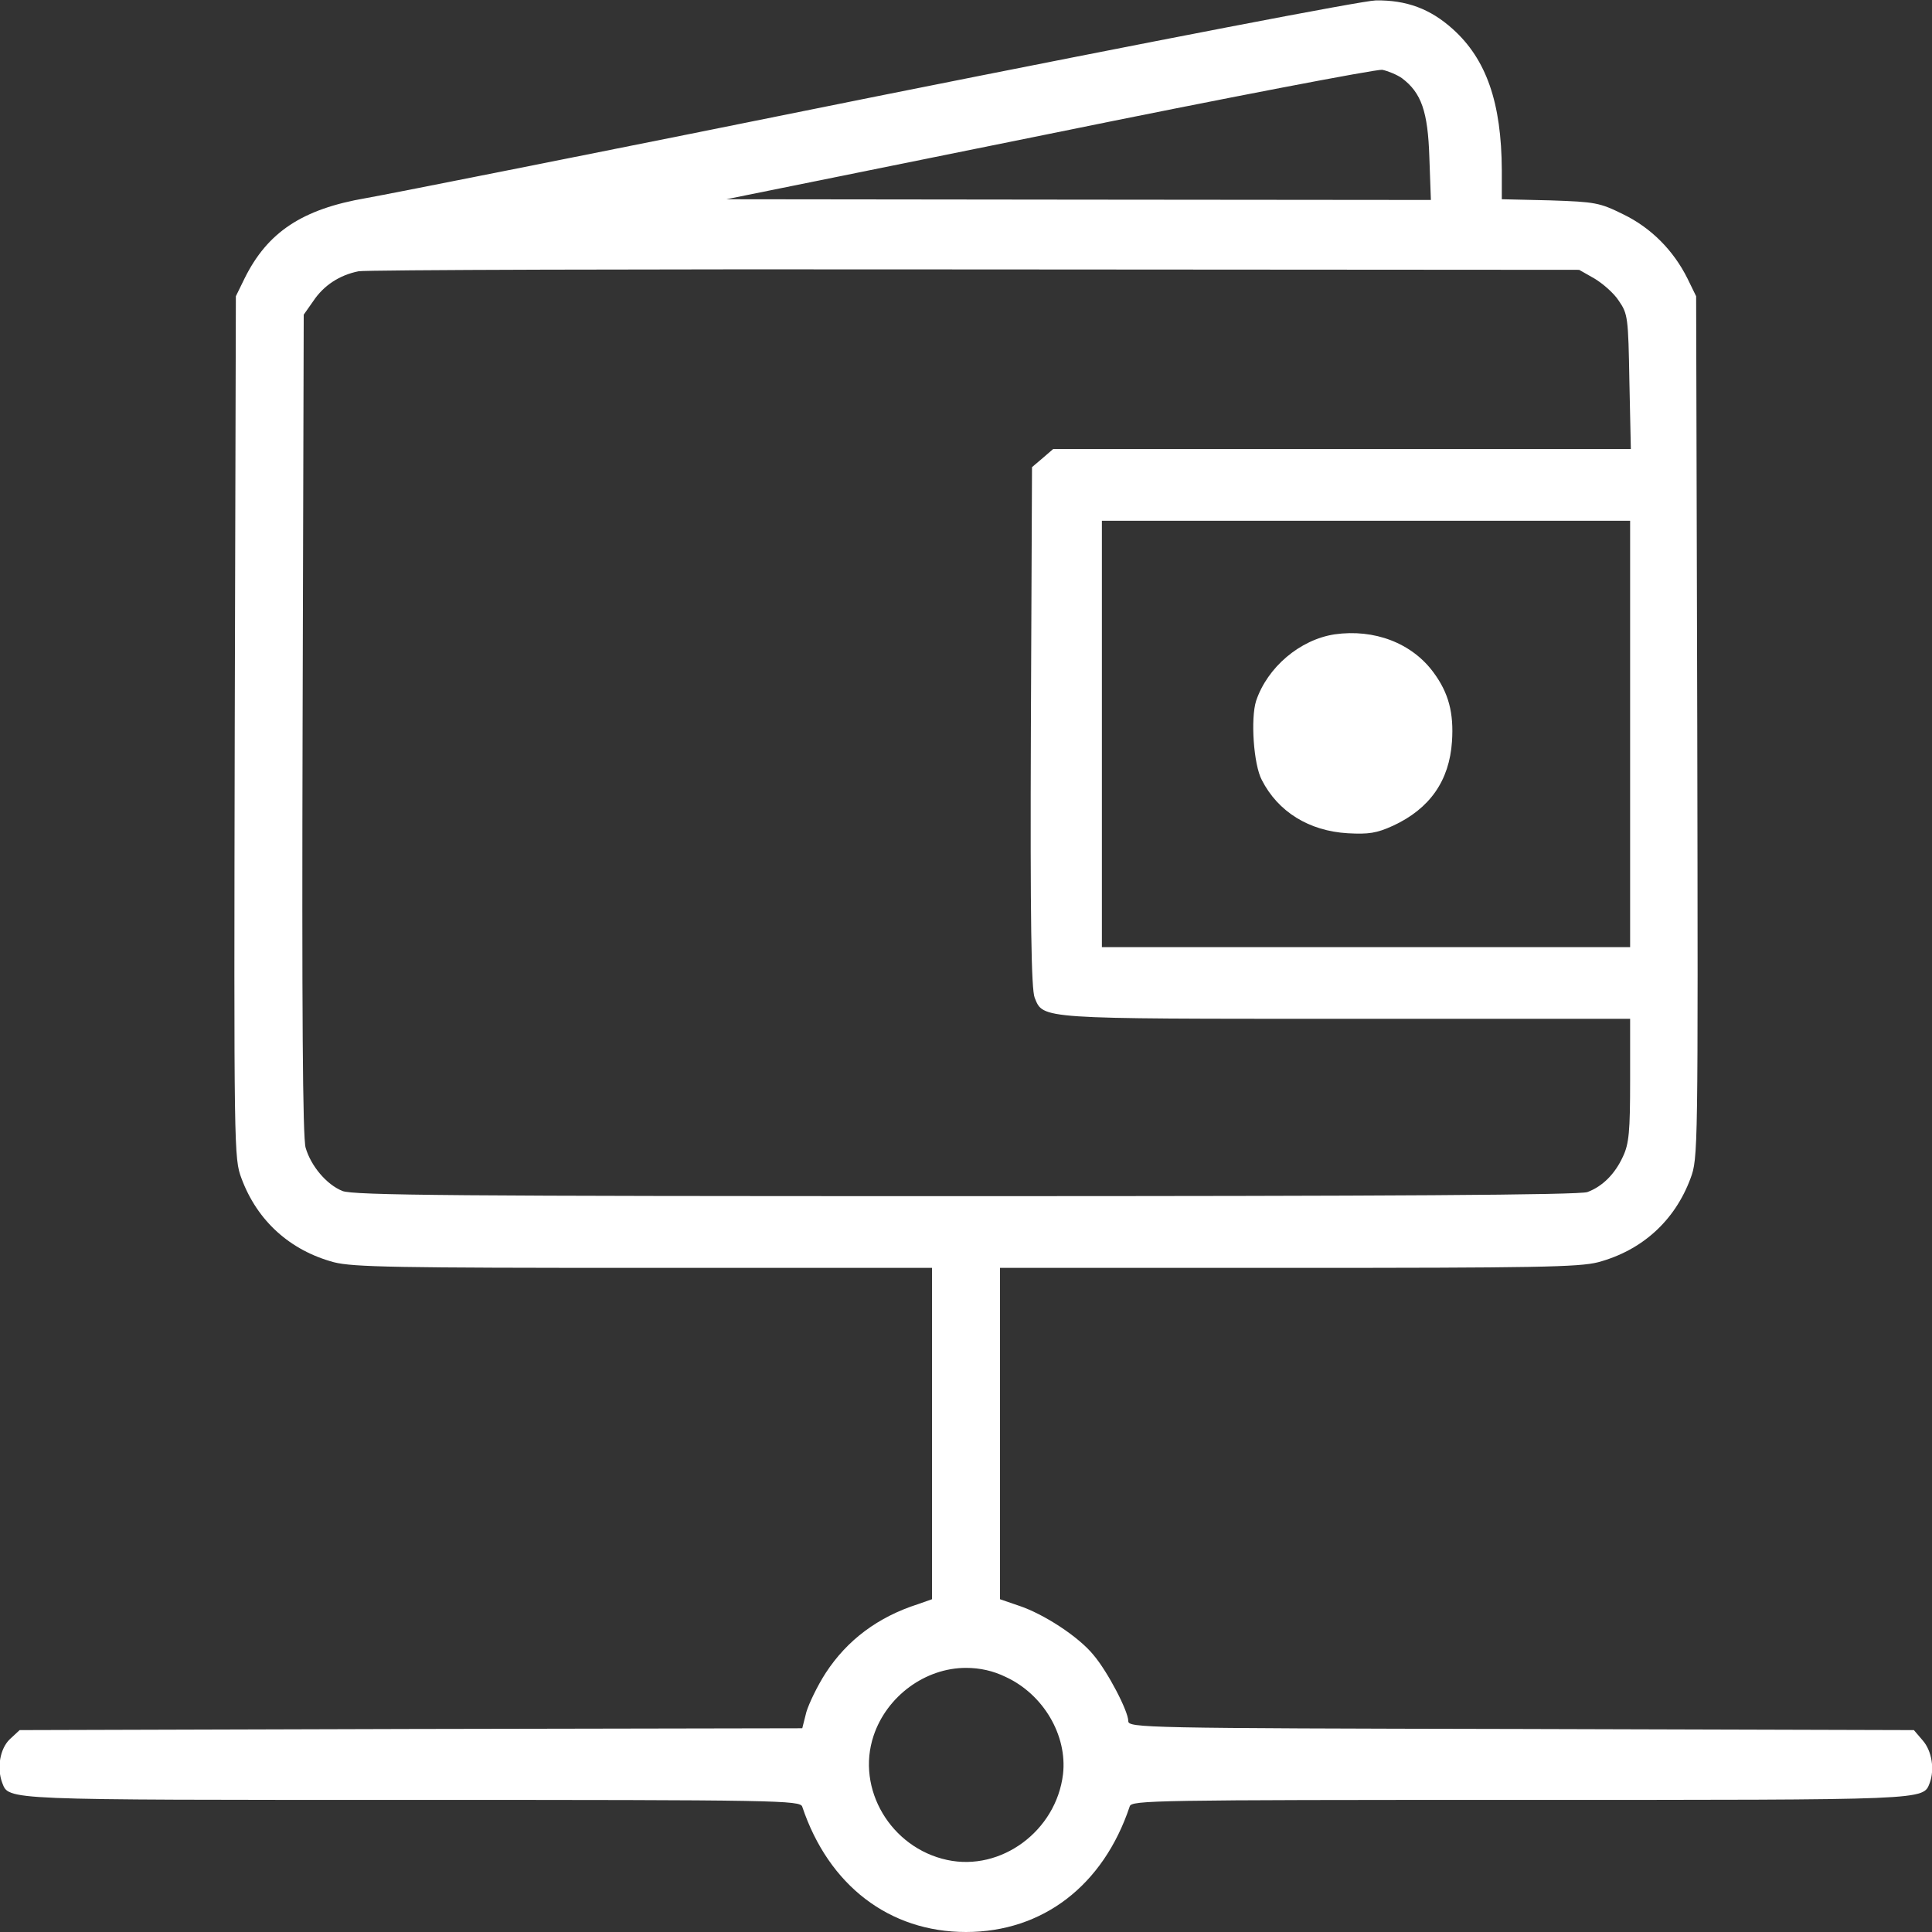 <svg width="24" height="24" viewBox="0 0 24 24" fill="none" xmlns="http://www.w3.org/2000/svg">
<rect x="0" y="0" width="24" height="24" fill="#333333" stroke="none"/>
<path d="M10.899 1.195C7.65 1.852 4.791 2.419 4.547 2.461C3.755 2.597 3.323 2.883 3.038 3.459L2.93 3.68L2.916 9.033C2.906 14.33 2.906 14.386 3 14.639C3.197 15.169 3.605 15.534 4.148 15.68C4.388 15.741 4.922 15.75 8.002 15.75H11.578V17.808V19.866L11.405 19.927C10.908 20.086 10.524 20.372 10.256 20.784C10.153 20.944 10.05 21.159 10.017 21.267L9.966 21.469L5.105 21.478L0.244 21.492L0.122 21.605C5.14085e-05 21.722 -0.042 21.961 0.028 22.148C0.113 22.364 0.019 22.359 5.133 22.359C9.67 22.359 9.942 22.364 9.966 22.444C10.294 23.423 11.049 24 12 24C12.952 24 13.706 23.423 14.034 22.439C14.058 22.364 14.33 22.359 18.867 22.359C23.981 22.359 23.887 22.364 23.972 22.148C24.033 21.98 24 21.755 23.887 21.623L23.775 21.492L18.895 21.478C14.213 21.469 14.016 21.464 14.016 21.38C14.016 21.258 13.763 20.77 13.584 20.559C13.402 20.334 12.966 20.048 12.652 19.945L12.422 19.866V17.808V15.75H15.998C19.078 15.75 19.613 15.741 19.852 15.68C20.395 15.534 20.803 15.169 21 14.639C21.094 14.386 21.094 14.33 21.084 9.033L21.07 3.68L20.962 3.459C20.789 3.112 20.512 2.831 20.166 2.663C19.87 2.517 19.819 2.508 19.256 2.489L18.656 2.475V2.114C18.652 1.275 18.464 0.736 18.047 0.361C17.766 0.108 17.47 0 17.091 0.005C16.922 0.009 14.391 0.497 10.899 1.195ZM17.414 0.97C17.658 1.153 17.738 1.387 17.756 1.955L17.775 2.484L13.402 2.48L9.023 2.475L13.031 1.664C15.234 1.214 17.1 0.858 17.17 0.867C17.241 0.881 17.353 0.928 17.414 0.97ZM19.805 3.459C19.908 3.52 20.049 3.642 20.109 3.736C20.222 3.9 20.227 3.942 20.241 4.744L20.259 5.578H16.669H13.083L12.952 5.691L12.82 5.803L12.806 9.033C12.797 11.447 12.811 12.291 12.853 12.394C12.961 12.661 12.895 12.656 16.734 12.656H20.25V13.416C20.25 14.058 20.236 14.208 20.161 14.367C20.062 14.583 19.908 14.738 19.72 14.808C19.627 14.845 17.259 14.859 11.995 14.859C5.691 14.859 4.378 14.85 4.252 14.794C4.055 14.714 3.863 14.484 3.797 14.259C3.759 14.137 3.75 12.53 3.759 8.995L3.773 3.909L3.891 3.741C4.022 3.544 4.219 3.417 4.453 3.37C4.542 3.352 7.992 3.342 12.117 3.347L19.617 3.352L19.805 3.459ZM20.25 9.117V11.766H16.969H13.688V9.117V6.469H16.969H20.25V9.117ZM12.492 20.831C12.961 21.047 13.261 21.558 13.205 22.041C13.12 22.744 12.436 23.25 11.766 23.105C11.067 22.955 10.631 22.223 10.852 21.562C11.016 21.07 11.494 20.719 12 20.719C12.174 20.719 12.338 20.756 12.492 20.831Z" fill="white"/>
<path d="M16.579 7.88C16.148 7.946 15.745 8.288 15.604 8.706C15.534 8.926 15.572 9.498 15.675 9.69C15.876 10.084 16.261 10.323 16.743 10.351C17.001 10.365 17.1 10.351 17.306 10.257C17.761 10.046 18.004 9.699 18.037 9.212C18.061 8.855 17.995 8.607 17.808 8.354C17.54 7.988 17.072 7.81 16.579 7.88Z" fill="white"/>
</svg>
